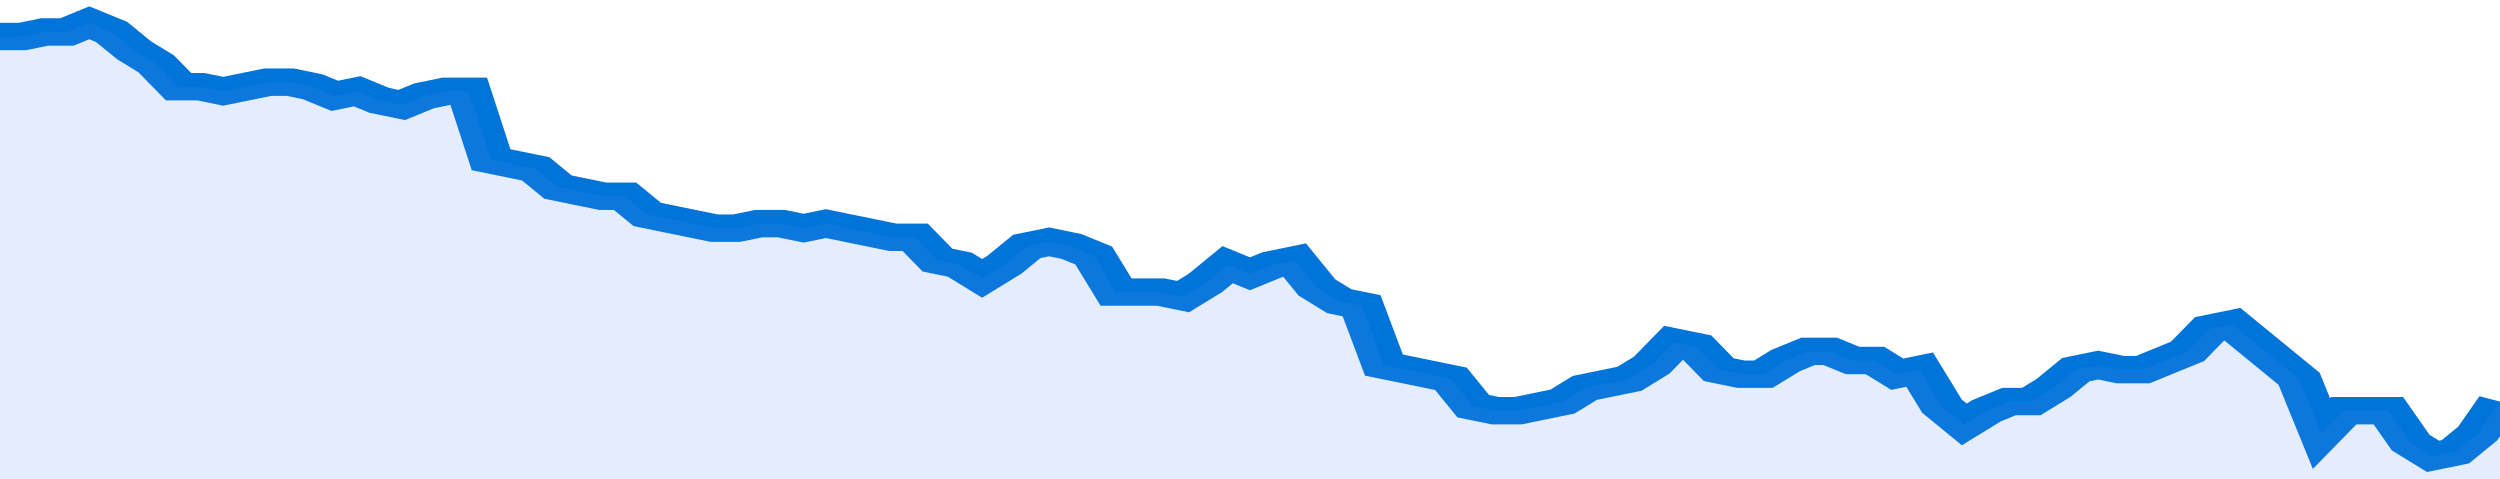 <svg xmlns="http://www.w3.org/2000/svg" viewBox="0 0 336 105" width="120" height="23" preserveAspectRatio="none">
				 <polyline fill="none" stroke="#0074d9" stroke-width="6" points="0, 8 3, 8 6, 7 9, 7 12, 5 15, 7 18, 11 21, 14 24, 19 27, 19 30, 20 33, 19 36, 18 39, 18 42, 19 45, 21 48, 20 51, 22 54, 23 57, 21 60, 20 63, 20 66, 35 69, 36 72, 37 75, 41 78, 42 81, 43 84, 43 87, 47 90, 48 93, 49 96, 50 99, 50 102, 49 105, 49 108, 50 111, 49 114, 50 117, 51 120, 52 123, 52 126, 57 129, 58 132, 61 135, 58 138, 54 141, 53 144, 54 147, 56 150, 64 153, 64 156, 64 159, 65 162, 62 165, 58 168, 60 171, 58 174, 57 177, 63 180, 66 183, 67 186, 80 189, 81 192, 82 195, 83 198, 89 201, 90 204, 90 207, 89 210, 88 213, 85 216, 84 219, 83 222, 80 225, 75 228, 76 231, 81 234, 82 237, 82 240, 79 243, 77 246, 77 249, 79 252, 79 255, 82 258, 81 261, 89 264, 93 267, 90 270, 88 273, 88 276, 85 279, 81 282, 80 285, 81 288, 81 291, 79 294, 77 297, 72 300, 71 303, 75 306, 79 309, 83 312, 95 315, 90 318, 90 321, 90 324, 97 327, 100 330, 99 333, 95 336, 88 336, 88 "> </polyline>
				 <polygon fill="#5085ec" opacity="0.15" points="0, 105 0, 8 3, 8 6, 7 9, 7 12, 5 15, 7 18, 11 21, 14 24, 19 27, 19 30, 20 33, 19 36, 18 39, 18 42, 19 45, 21 48, 20 51, 22 54, 23 57, 21 60, 20 63, 20 66, 35 69, 36 72, 37 75, 41 78, 42 81, 43 84, 43 87, 47 90, 48 93, 49 96, 50 99, 50 102, 49 105, 49 108, 50 111, 49 114, 50 117, 51 120, 52 123, 52 126, 57 129, 58 132, 61 135, 58 138, 54 141, 53 144, 54 147, 56 150, 64 153, 64 156, 64 159, 65 162, 62 165, 58 168, 60 171, 58 174, 57 177, 63 180, 66 183, 67 186, 80 189, 81 192, 82 195, 83 198, 89 201, 90 204, 90 207, 89 210, 88 213, 85 216, 84 219, 83 222, 80 225, 75 228, 76 231, 81 234, 82 237, 82 240, 79 243, 77 246, 77 249, 79 252, 79 255, 82 258, 81 261, 89 264, 93 267, 90 270, 88 273, 88 276, 85 279, 81 282, 80 285, 81 288, 81 291, 79 294, 77 297, 72 300, 71 303, 75 306, 79 309, 83 312, 95 315, 90 318, 90 321, 90 324, 97 327, 100 330, 99 333, 95 336, 88 336, 105 "></polygon>
			</svg>